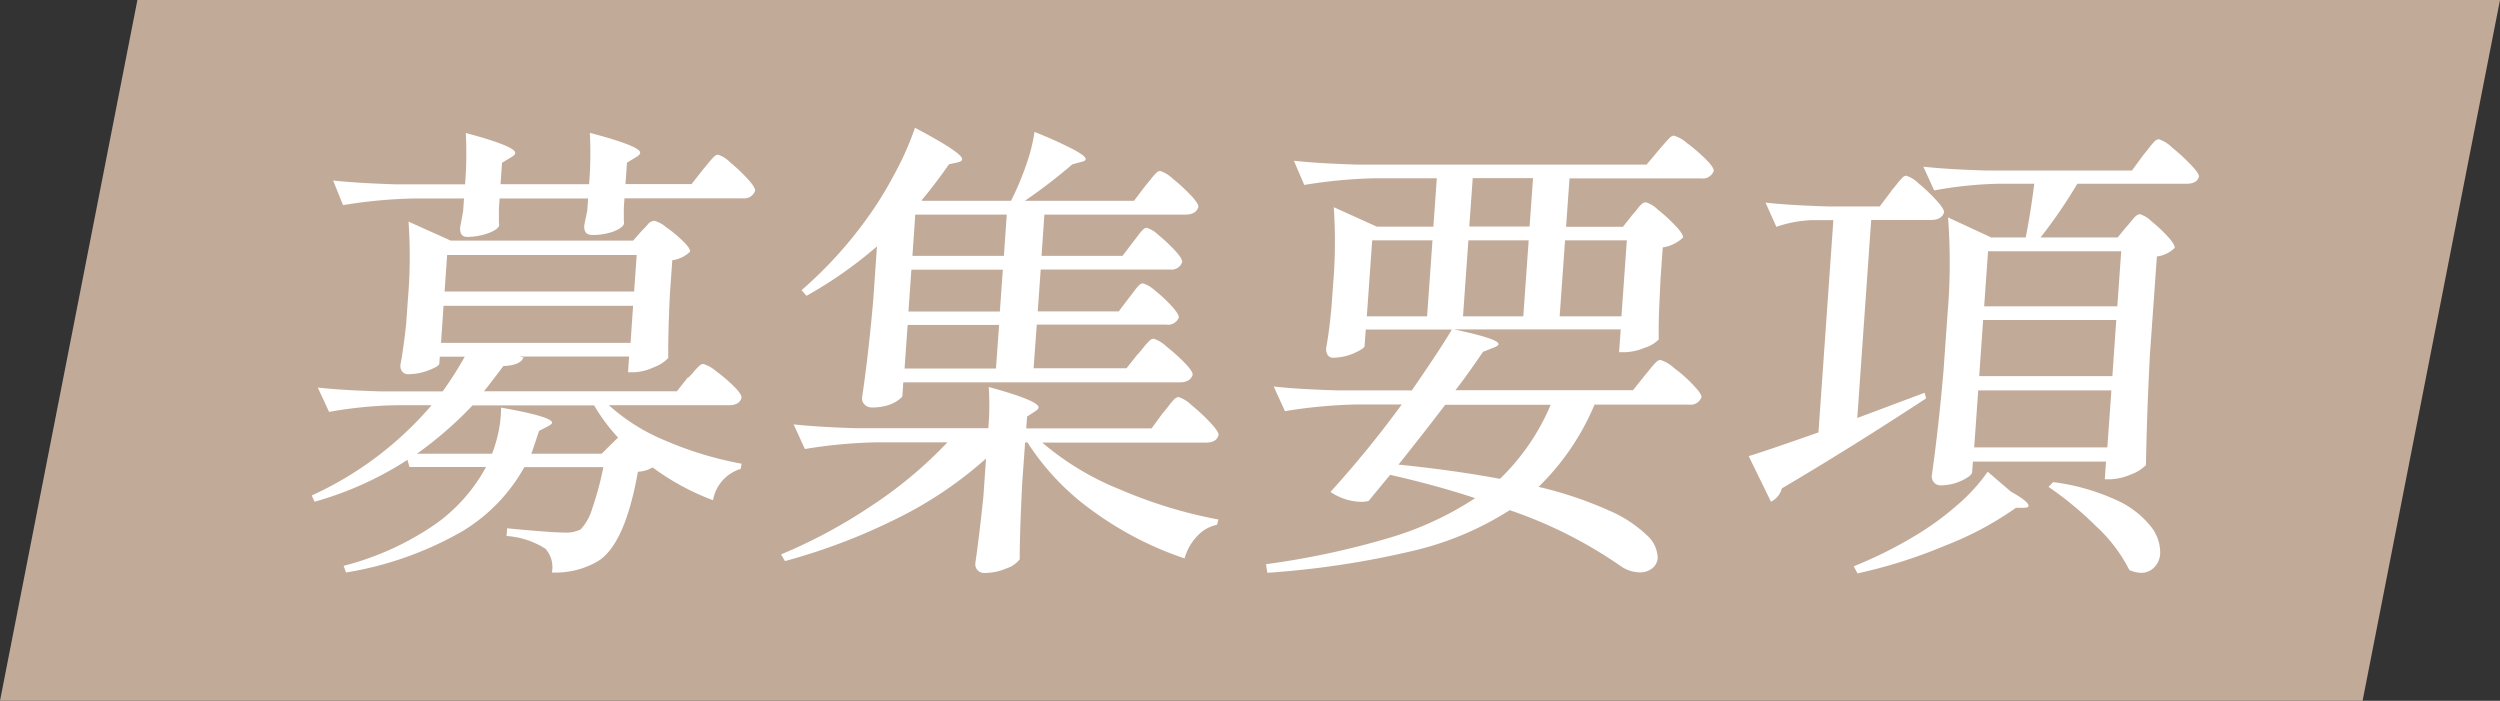<svg xmlns="http://www.w3.org/2000/svg" width="168.42" height="47.21" viewBox="0 0 168.42 47.21">
  <rect x="0" y="0" width="168.42" height="47.21" fill="#333333" stroke="none"/>
  <g id="グループ_233" data-name="グループ 233" transform="translate(-600 -16178)">
    <g id="グループ_219" data-name="グループ 219" transform="translate(179 15165)">
      <path id="パス_48" data-name="パス 48" d="M11.257,0H170.42l-9.257,47.21H2Z" transform="translate(419 1013)" fill="#c2aa99"/>
    </g>
    <g id="レイヤー_1" data-name="レイヤー 1" transform="translate(621.01 16186.599)">
      <path id="パス_47" data-name="パス 47" d="M26.347,2.82c.121-.13.232-.27.353-.42a4.367,4.367,0,0,1,.353-.4.454.454,0,0,1,.3-.18,1.981,1.981,0,0,1,.816.51,12.121,12.121,0,0,1,1.169,1.1c.363.39.534.67.524.82a.779.779,0,0,1-.847.51H21.056l-.04.64v.64a2.93,2.93,0,0,0,.02.42c-.06.19-.292.37-.7.53a4.058,4.058,0,0,1-1.451.24c-.383,0-.564-.21-.534-.64,0-.04.071-.37.2-.99l.06-.83H12.65l-.05.67v.7a3.362,3.362,0,0,0,.02.45c-.06.19-.312.37-.766.53a4.153,4.153,0,0,1-1.391.24c-.343,0-.5-.21-.474-.64l.2-1.09.06-.86H6.965A33.256,33.256,0,0,0,2.1,5.22L1.431,3.56c1.169.13,2.6.21,4.274.26h4.616a26.431,26.431,0,0,0,.05-3.46c2.238.6,3.346,1.05,3.326,1.34,0,.11-.111.21-.312.32l-.575.35-.1,1.44h5.967a26.431,26.431,0,0,0,.05-3.46c2.278.6,3.407,1.05,3.387,1.34,0,.11-.111.21-.312.32l-.575.35-.1,1.44h4.455l.776-.99ZM25.36,16.84a4.157,4.157,0,0,0,.353-.38,4.157,4.157,0,0,1,.353-.38.475.475,0,0,1,.3-.16,2.336,2.336,0,0,1,.857.48,10.561,10.561,0,0,1,1.2,1.02c.363.36.534.62.524.77q-.136.51-.847.51H20.007A13.221,13.221,0,0,0,23.9,21.12a23.717,23.717,0,0,0,5.05,1.52l-.06.35a2.679,2.679,0,0,0-1.865,2.11,16.683,16.683,0,0,1-4.072-2.21,2.057,2.057,0,0,1-.988.29c-.575,3.24-1.461,5.25-2.681,6.02a5.66,5.66,0,0,1-3.114.77,1.863,1.863,0,0,0-.433-1.6,5.575,5.575,0,0,0-2.621-.86l.04-.52c.685.07,1.391.13,2.117.19s1.32.09,1.764.1a2.137,2.137,0,0,0,1.078-.22,3.538,3.538,0,0,0,.776-1.41,20.583,20.583,0,0,0,.746-2.78H14.313a11.636,11.636,0,0,1-4.173,4.32A23.28,23.28,0,0,1,2.3,29.97l-.161-.45a19.337,19.337,0,0,0,6.128-2.77,11.3,11.3,0,0,0,3.467-3.89H6.572l-.131-.48A22.7,22.7,0,0,1,.182,25.2l-.192-.42A23.313,23.313,0,0,0,8.064,18.7H5.644a28.409,28.409,0,0,0-4.485.45L.4,17.51c1.169.13,2.6.21,4.274.26H8.809A23.625,23.625,0,0,0,10.3,15.43H8.618l-.03.45c0,.13-.242.28-.706.46a3.8,3.8,0,0,1-1.411.27.484.484,0,0,1-.393-.19.645.645,0,0,1-.111-.45c.141-.73.262-1.63.383-2.72l.121-1.7a33.439,33.439,0,0,0,.04-5.22L9.354,7.61H21.64l.595-.67c.071-.07.192-.19.363-.38a.7.7,0,0,1,.454-.29,2.027,2.027,0,0,1,.806.43,9.116,9.116,0,0,1,1.129.93c.343.33.5.57.494.72a2.085,2.085,0,0,1-1.2.58L24.12,11.2c-.091,1.86-.121,3.3-.111,4.32a2.545,2.545,0,0,1-.968.62,3.457,3.457,0,0,1-1.361.34H21.3l.071-1.06H13.98l.282.06c-.151.36-.6.55-1.361.58-.575.77-1.008,1.33-1.31,1.7h13l.736-.93Zm-3.649-5.8.171-2.46H9.112L8.94,11.04ZM21.64,12H8.87L8.7,14.5h12.77Zm-9.5,9.96a8.77,8.77,0,0,0,.443-1.52,7.643,7.643,0,0,0,.161-1.58c2.308.41,3.457.75,3.437,1.02,0,.07-.111.15-.312.26l-.564.29c-.222.68-.393,1.19-.524,1.54h4.737l1.109-1.09a12.666,12.666,0,0,1-1.613-2.17H10.825a25.775,25.775,0,0,1-3.749,3.26h5.06Zm43.532-6.72c.071-.09.192-.23.353-.43a4.3,4.3,0,0,1,.4-.45.449.449,0,0,1,.282-.14,2.2,2.2,0,0,1,.847.51,12.818,12.818,0,0,1,1.23,1.1c.383.39.564.67.554.82q-.166.51-.877.51H39.843l-.06.9c0,.07-.1.17-.282.3a2.314,2.314,0,0,1-.726.35,3.376,3.376,0,0,1-1.038.14.679.679,0,0,1-.494-.19.572.572,0,0,1-.181-.45q.438-2.94.756-6.59L38.07,8a28.688,28.688,0,0,1-4.747,3.33l-.333-.38a28.084,28.084,0,0,0,4.223-4.58,24.383,24.383,0,0,0,2-3.18A19.92,19.92,0,0,0,40.63.01c2.137,1.13,3.2,1.84,3.175,2.11,0,.11-.111.18-.3.22l-.585.13Q41.98,3.82,41.073,4.9l.06.03H47.1a18.942,18.942,0,0,0,1.008-2.38A11.8,11.8,0,0,0,48.683.29a28.042,28.042,0,0,1,2.7,1.22c.5.28.756.48.746.61,0,.09-.111.15-.3.19l-.595.16a36.2,36.2,0,0,1-3.205,2.46h7.358l.746-.99c.091-.11.222-.26.373-.45a3.86,3.86,0,0,1,.373-.43.365.365,0,0,1,.272-.14,2.243,2.243,0,0,1,.837.51,12.464,12.464,0,0,1,1.2,1.1c.373.39.554.67.534.82q-.166.51-.877.51H49.348l-.192,2.78H54.61l.706-.93c.091-.11.2-.25.333-.43a3.194,3.194,0,0,1,.333-.4.411.411,0,0,1,.262-.13,1.917,1.917,0,0,1,.786.48,10.871,10.871,0,0,1,1.109,1.04c.343.37.5.63.494.78a.754.754,0,0,1-.806.51H49.1l-.2,2.82h5.453l.706-.93c.091-.11.2-.25.333-.43a3.194,3.194,0,0,1,.333-.4.411.411,0,0,1,.262-.13,2.06,2.06,0,0,1,.806.48,9.153,9.153,0,0,1,1.119,1.04c.343.37.5.63.494.78a.777.777,0,0,1-.837.48H48.834l-.212,2.94h6.259l.776-.98Zm-9.051-6.6.192-2.78H40.65l-.192,2.78Zm-6.431,3.75h6.158l.2-2.82H40.388Zm-.262,3.84h6.158l.212-2.94H40.136ZM57.351,19.2c.091-.11.222-.26.373-.46a4.116,4.116,0,0,1,.383-.45.449.449,0,0,1,.282-.14,2.226,2.226,0,0,1,.867.54,12.606,12.606,0,0,1,1.26,1.17c.393.42.585.7.564.85q-.136.51-.847.51H49.207A18.935,18.935,0,0,0,54.5,24.4a31.4,31.4,0,0,0,6.572,2l-.091.35a2.564,2.564,0,0,0-1.341.77,3.543,3.543,0,0,0-.847,1.5,22.706,22.706,0,0,1-6.118-3.15,16.871,16.871,0,0,1-4.465-4.66h-.161l-.192,2.69c-.111,2.2-.171,3.93-.171,5.18a1.814,1.814,0,0,1-.917.62,3.615,3.615,0,0,1-1.441.3.586.586,0,0,1-.635-.59v-.05c.161-1.09.343-2.58.544-4.48l.181-2.59a26.639,26.639,0,0,1-5.977,4.03,40.771,40.771,0,0,1-7.57,2.88l-.262-.45a35.514,35.514,0,0,0,6.219-3.36,28.855,28.855,0,0,0,4.989-4.19H38.08a33.256,33.256,0,0,0-4.868.45l-.756-1.66c1.169.13,2.6.21,4.274.26h8.84a18.3,18.3,0,0,0,.03-2.78q3.387.93,3.356,1.38a.279.279,0,0,1-.121.18,1.442,1.442,0,0,0-.151.11l-.5.32-.06.8h8.446l.776-1.06ZM88.97,5.86a3.277,3.277,0,0,0,.3-.35,1.91,1.91,0,0,1,.333-.37.386.386,0,0,1,.262-.11,1.96,1.96,0,0,1,.816.5A10.71,10.71,0,0,1,91.853,6.6c.363.38.534.65.524.8a2.533,2.533,0,0,1-1.371.67l-.151,2.14-.06,1.31c-.05.96-.071,1.88-.06,2.75a2.23,2.23,0,0,1-.947.56,3.725,3.725,0,0,1-1.341.3h-.383l.111-1.54H76.945q3.024.645,2.994.99c0,.09-.131.17-.373.26l-.665.26c-.786,1.15-1.411,2.02-1.865,2.59H89l.816-1.02c.071-.09.192-.23.353-.43a4.3,4.3,0,0,1,.4-.45.449.449,0,0,1,.282-.14,2.4,2.4,0,0,1,.9.53,9.283,9.283,0,0,1,1.29,1.14c.393.41.585.68.575.83a.779.779,0,0,1-.847.51H86.41a16.738,16.738,0,0,1-3.77,5.54A26.067,26.067,0,0,1,87.4,25.8a8.587,8.587,0,0,1,2.56,1.68,2.118,2.118,0,0,1,.706,1.49.948.948,0,0,1-.373.72,1.289,1.289,0,0,1-.857.27,2.3,2.3,0,0,1-1.2-.38,30.138,30.138,0,0,0-7.539-3.81,20.981,20.981,0,0,1-6.562,2.75,60.153,60.153,0,0,1-9.767,1.47l-.091-.58a54.9,54.9,0,0,0,8.255-1.76,21.725,21.725,0,0,0,5.836-2.69c-1.663-.55-3.568-1.08-5.725-1.57-.091.11-.575.69-1.451,1.76a2,2,0,0,1-.484.06,3.828,3.828,0,0,1-2.086-.67,70.91,70.91,0,0,0,4.8-5.89h-3a33.256,33.256,0,0,0-4.868.45l-.756-1.66c1.169.13,2.6.21,4.274.26h5.03Q76,14.955,76.8,13.6H71l-.081,1.1c0,.13-.252.29-.726.5a3.549,3.549,0,0,1-1.391.3.423.423,0,0,1-.373-.19.763.763,0,0,1-.1-.45c.111-.62.2-1.23.262-1.82l.091-.86.121-1.67a33.808,33.808,0,0,0,.04-5.15l2.9,1.31h3.81l.232-3.26H71.724a33.256,33.256,0,0,0-4.868.45l-.7-1.63c1.169.13,2.6.21,4.274.26H89.917l.806-.96c.091-.11.212-.25.373-.43.121-.15.252-.28.383-.42a.449.449,0,0,1,.282-.14,2.325,2.325,0,0,1,.877.5,11.531,11.531,0,0,1,1.25,1.07c.383.38.564.65.554.8a.779.779,0,0,1-.847.51h-8.87l-.232,3.26h3.83l.635-.8Zm-6.7-2.46H78.205l-.232,3.26h4.062l.232-3.26ZM75.494,7.59H71.432l-.363,5.12h4.062Zm2.419,0-.363,5.12h4.062l.363-5.12Zm10.311,5.12.363-5.12H84.424l-.363,5.12ZM76.361,18.66Q75,20.445,73.206,22.7q3.81.39,6.834.96a15.079,15.079,0,0,0,3.417-4.99h-7.1ZM122.292,6.63c.091-.11.232-.27.4-.48s.333-.32.454-.32a1.917,1.917,0,0,1,.786.48,9.545,9.545,0,0,1,1.089,1.02c.333.36.484.62.474.77a2.085,2.085,0,0,1-1.2.58l-.464,6.53c-.141,2.65-.232,5.15-.272,7.52a2.7,2.7,0,0,1-1.028.64,3.81,3.81,0,0,1-1.361.32h-.383l.081-1.19H111.9l-.05.7c-.01.17-.242.36-.706.58a3.384,3.384,0,0,1-1.421.32.566.566,0,0,1-.433-.19.607.607,0,0,1-.161-.45q.454-3.2.786-7.01l.272-3.84a40.744,40.744,0,0,0,.04-6.56L113.14,7.4h2.318c.232-1.17.423-2.38.575-3.62h-2.389a26.685,26.685,0,0,0-4.354.45l-.726-1.6c1.169.13,2.6.21,4.274.26h9.777l.776-1.06c.091-.11.222-.26.373-.46a4.117,4.117,0,0,1,.383-.45.449.449,0,0,1,.282-.14,2.226,2.226,0,0,1,.867.54,13.694,13.694,0,0,1,1.26,1.15c.393.41.585.68.575.83-.091.32-.373.48-.837.48h-7.358a33.89,33.89,0,0,1-2.479,3.62h5.191l.635-.77ZM106.4,4.26c.091-.11.222-.26.373-.45a3.859,3.859,0,0,1,.373-.43.365.365,0,0,1,.272-.14,2.094,2.094,0,0,1,.837.53,11.333,11.333,0,0,1,1.179,1.12c.363.39.534.67.524.82q-.166.51-.877.51h-4.032l-.937,13.34,4.536-1.7.1.38q-5.08,3.33-9.716,6.06a1.4,1.4,0,0,1-.736.9l-1.5-3.07q1.451-.45,4.7-1.6L102.5,6.23h-1.421a8.4,8.4,0,0,0-2.419.45L97.93,5.05c1.169.13,2.6.21,4.274.26h3.417l.786-1.04Zm15.23,7.78.262-3.71h-8.971l-.262,3.71Zm-.071.92h-8.971l-.262,3.78h8.971Zm-9.3,4.74-.272,3.84h8.971l.272-3.84Zm2.2,6.82c.806.45,1.2.77,1.189.96,0,.09-.121.13-.333.13h-.514a22.1,22.1,0,0,1-4.8,2.56,33.962,33.962,0,0,1-5.876,1.86l-.252-.48a28.52,28.52,0,0,0,4.072-2.02,19.276,19.276,0,0,0,2.852-2.06,11.941,11.941,0,0,0,2.1-2.29Zm2.852-.64a14.575,14.575,0,0,1,4.233,1.2,6.2,6.2,0,0,1,2.338,1.78,2.822,2.822,0,0,1,.635,1.82,1.4,1.4,0,0,1-.4.94,1.187,1.187,0,0,1-.877.37,1.981,1.981,0,0,1-.8-.19,10.384,10.384,0,0,0-2.2-2.91,23.218,23.218,0,0,0-3.246-2.69l.312-.32Z" fill="#fff"/>
    </g>
  </g>
</svg>
